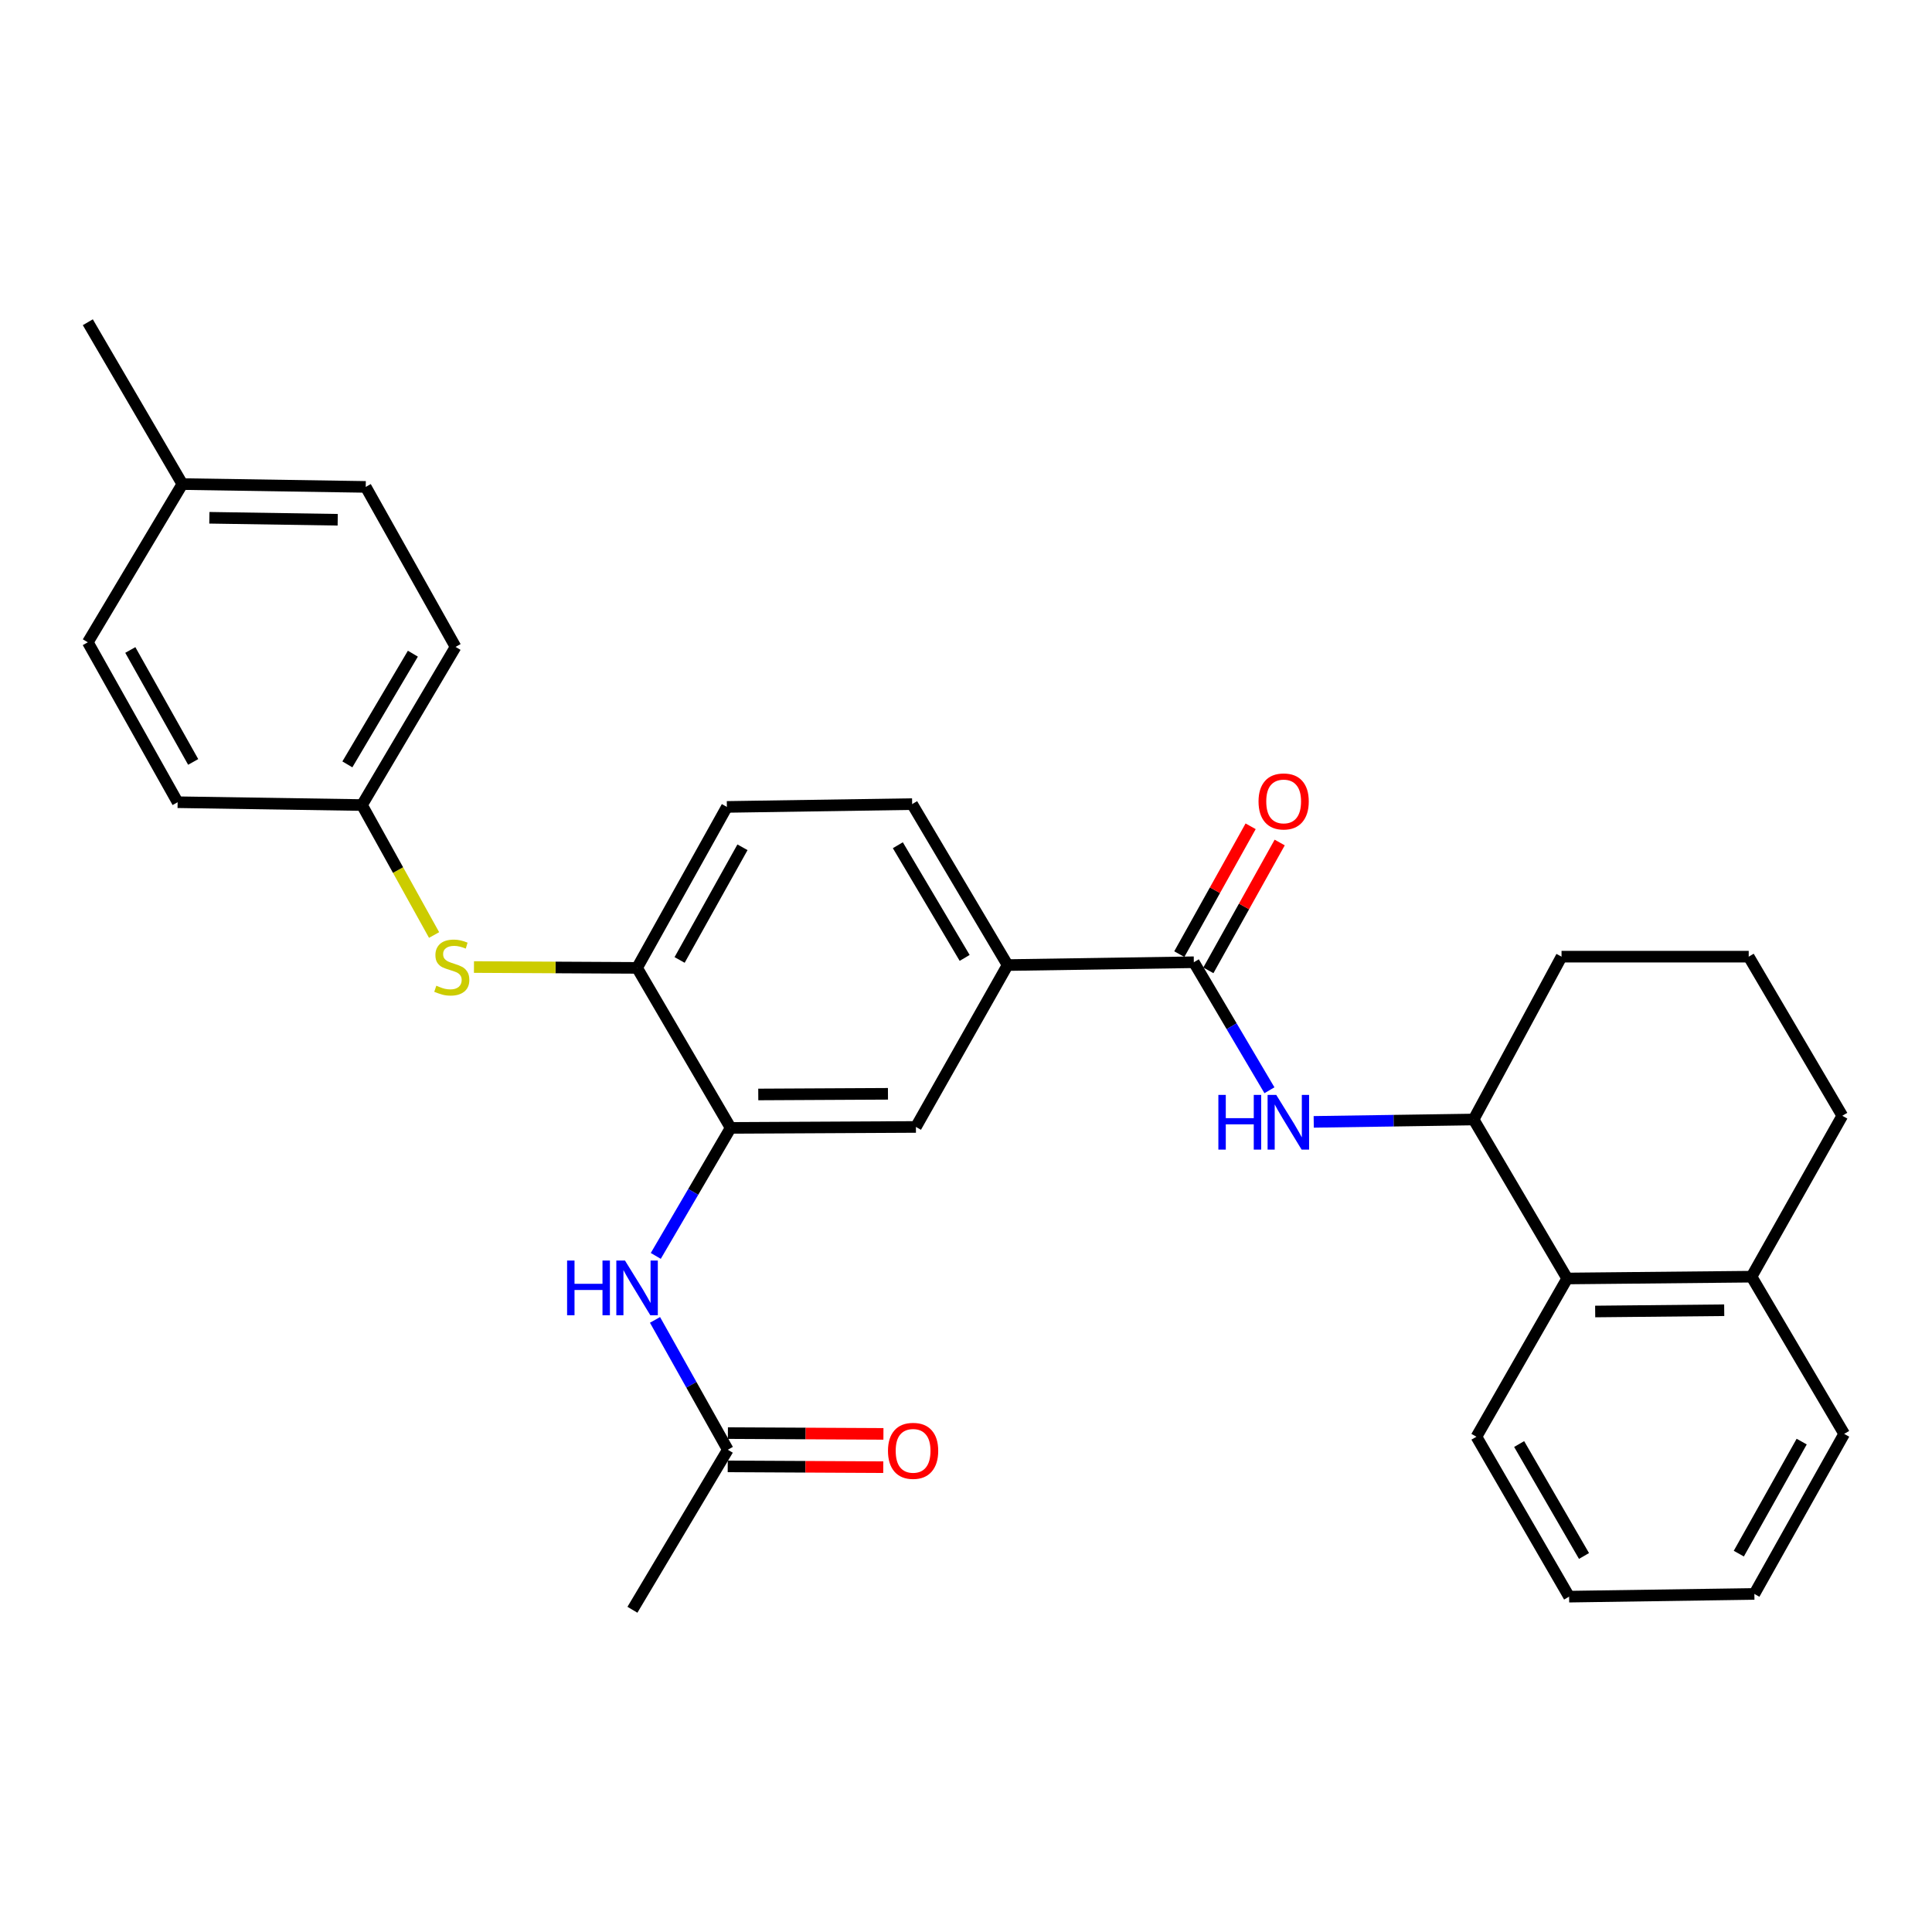 <?xml version='1.0' encoding='iso-8859-1'?>
<svg version='1.1' baseProfile='full'
              xmlns='http://www.w3.org/2000/svg'
                      xmlns:rdkit='http://www.rdkit.org/xml'
                      xmlns:xlink='http://www.w3.org/1999/xlink'
                  xml:space='preserve'
width='1000px' height='1000px' viewBox='0 0 1000 1000'>
<!-- END OF HEADER -->
<rect style='opacity:1.0;fill:#FFFFFF;stroke:none' width='1000' height='1000' x='0' y='0'> </rect>
<path class='bond-0' d='M 617.927,498.057 L 637.494,531.184' style='fill:none;fill-rule:evenodd;stroke:#000000;stroke-width:6px;stroke-linecap:butt;stroke-linejoin:miter;stroke-opacity:1' />
<path class='bond-0' d='M 637.494,531.184 L 657.061,564.312' style='fill:none;fill-rule:evenodd;stroke:#0000FF;stroke-width:6px;stroke-linecap:butt;stroke-linejoin:miter;stroke-opacity:1' />
<path class='bond-4' d='M 617.927,498.057 L 521.535,499.521' style='fill:none;fill-rule:evenodd;stroke:#000000;stroke-width:6px;stroke-linecap:butt;stroke-linejoin:miter;stroke-opacity:1' />
<path class='bond-10' d='M 625.449,502.254 L 643.91,469.168' style='fill:none;fill-rule:evenodd;stroke:#000000;stroke-width:6px;stroke-linecap:butt;stroke-linejoin:miter;stroke-opacity:1' />
<path class='bond-10' d='M 643.91,469.168 L 662.37,436.082' style='fill:none;fill-rule:evenodd;stroke:#FF0000;stroke-width:6px;stroke-linecap:butt;stroke-linejoin:miter;stroke-opacity:1' />
<path class='bond-10' d='M 610.404,493.86 L 628.865,460.774' style='fill:none;fill-rule:evenodd;stroke:#000000;stroke-width:6px;stroke-linecap:butt;stroke-linejoin:miter;stroke-opacity:1' />
<path class='bond-10' d='M 628.865,460.774 L 647.325,427.688' style='fill:none;fill-rule:evenodd;stroke:#FF0000;stroke-width:6px;stroke-linecap:butt;stroke-linejoin:miter;stroke-opacity:1' />
<path class='bond-2' d='M 679.983,580.681 L 721.361,580.066' style='fill:none;fill-rule:evenodd;stroke:#0000FF;stroke-width:6px;stroke-linecap:butt;stroke-linejoin:miter;stroke-opacity:1' />
<path class='bond-2' d='M 721.361,580.066 L 762.739,579.45' style='fill:none;fill-rule:evenodd;stroke:#000000;stroke-width:6px;stroke-linecap:butt;stroke-linejoin:miter;stroke-opacity:1' />
<path class='bond-1' d='M 378.178,583.796 L 474.081,583.308' style='fill:none;fill-rule:evenodd;stroke:#000000;stroke-width:6px;stroke-linecap:butt;stroke-linejoin:miter;stroke-opacity:1' />
<path class='bond-1' d='M 392.476,566.495 L 459.608,566.153' style='fill:none;fill-rule:evenodd;stroke:#000000;stroke-width:6px;stroke-linecap:butt;stroke-linejoin:miter;stroke-opacity:1' />
<path class='bond-3' d='M 378.178,583.796 L 358.804,616.926' style='fill:none;fill-rule:evenodd;stroke:#000000;stroke-width:6px;stroke-linecap:butt;stroke-linejoin:miter;stroke-opacity:1' />
<path class='bond-3' d='M 358.804,616.926 L 339.431,650.057' style='fill:none;fill-rule:evenodd;stroke:#0000FF;stroke-width:6px;stroke-linecap:butt;stroke-linejoin:miter;stroke-opacity:1' />
<path class='bond-30' d='M 378.178,583.796 L 329.748,500.976' style='fill:none;fill-rule:evenodd;stroke:#000000;stroke-width:6px;stroke-linecap:butt;stroke-linejoin:miter;stroke-opacity:1' />
<path class='bond-7' d='M 762.739,579.45 L 811.179,661.744' style='fill:none;fill-rule:evenodd;stroke:#000000;stroke-width:6px;stroke-linecap:butt;stroke-linejoin:miter;stroke-opacity:1' />
<path class='bond-21' d='M 762.739,579.45 L 808.25,495.167' style='fill:none;fill-rule:evenodd;stroke:#000000;stroke-width:6px;stroke-linecap:butt;stroke-linejoin:miter;stroke-opacity:1' />
<path class='bond-9' d='M 339.033,683.176 L 357.873,716.779' style='fill:none;fill-rule:evenodd;stroke:#0000FF;stroke-width:6px;stroke-linecap:butt;stroke-linejoin:miter;stroke-opacity:1' />
<path class='bond-9' d='M 357.873,716.779 L 376.713,750.382' style='fill:none;fill-rule:evenodd;stroke:#000000;stroke-width:6px;stroke-linecap:butt;stroke-linejoin:miter;stroke-opacity:1' />
<path class='bond-6' d='M 521.535,499.521 L 474.081,583.308' style='fill:none;fill-rule:evenodd;stroke:#000000;stroke-width:6px;stroke-linecap:butt;stroke-linejoin:miter;stroke-opacity:1' />
<path class='bond-11' d='M 521.535,499.521 L 472.129,416.204' style='fill:none;fill-rule:evenodd;stroke:#000000;stroke-width:6px;stroke-linecap:butt;stroke-linejoin:miter;stroke-opacity:1' />
<path class='bond-11' d='M 499.306,495.811 L 464.721,437.489' style='fill:none;fill-rule:evenodd;stroke:#000000;stroke-width:6px;stroke-linecap:butt;stroke-linejoin:miter;stroke-opacity:1' />
<path class='bond-5' d='M 329.748,500.976 L 376.235,417.659' style='fill:none;fill-rule:evenodd;stroke:#000000;stroke-width:6px;stroke-linecap:butt;stroke-linejoin:miter;stroke-opacity:1' />
<path class='bond-5' d='M 351.765,496.873 L 384.307,438.551' style='fill:none;fill-rule:evenodd;stroke:#000000;stroke-width:6px;stroke-linecap:butt;stroke-linejoin:miter;stroke-opacity:1' />
<path class='bond-8' d='M 329.748,500.976 L 287.535,500.757' style='fill:none;fill-rule:evenodd;stroke:#000000;stroke-width:6px;stroke-linecap:butt;stroke-linejoin:miter;stroke-opacity:1' />
<path class='bond-8' d='M 287.535,500.757 L 245.322,500.538' style='fill:none;fill-rule:evenodd;stroke:#CCCC00;stroke-width:6px;stroke-linecap:butt;stroke-linejoin:miter;stroke-opacity:1' />
<path class='bond-13' d='M 811.179,661.744 L 906.594,660.806' style='fill:none;fill-rule:evenodd;stroke:#000000;stroke-width:6px;stroke-linecap:butt;stroke-linejoin:miter;stroke-opacity:1' />
<path class='bond-13' d='M 825.66,678.83 L 892.451,678.174' style='fill:none;fill-rule:evenodd;stroke:#000000;stroke-width:6px;stroke-linecap:butt;stroke-linejoin:miter;stroke-opacity:1' />
<path class='bond-23' d='M 811.179,661.744 L 764.203,743.654' style='fill:none;fill-rule:evenodd;stroke:#000000;stroke-width:6px;stroke-linecap:butt;stroke-linejoin:miter;stroke-opacity:1' />
<path class='bond-15' d='M 224.681,483.963 L 206.019,450.328' style='fill:none;fill-rule:evenodd;stroke:#CCCC00;stroke-width:6px;stroke-linecap:butt;stroke-linejoin:miter;stroke-opacity:1' />
<path class='bond-15' d='M 206.019,450.328 L 187.357,416.692' style='fill:none;fill-rule:evenodd;stroke:#000000;stroke-width:6px;stroke-linecap:butt;stroke-linejoin:miter;stroke-opacity:1' />
<path class='bond-14' d='M 376.67,758.996 L 416.923,759.201' style='fill:none;fill-rule:evenodd;stroke:#000000;stroke-width:6px;stroke-linecap:butt;stroke-linejoin:miter;stroke-opacity:1' />
<path class='bond-14' d='M 416.923,759.201 L 457.175,759.406' style='fill:none;fill-rule:evenodd;stroke:#FF0000;stroke-width:6px;stroke-linecap:butt;stroke-linejoin:miter;stroke-opacity:1' />
<path class='bond-14' d='M 376.757,741.768 L 417.01,741.973' style='fill:none;fill-rule:evenodd;stroke:#000000;stroke-width:6px;stroke-linecap:butt;stroke-linejoin:miter;stroke-opacity:1' />
<path class='bond-14' d='M 417.01,741.973 L 457.263,742.178' style='fill:none;fill-rule:evenodd;stroke:#FF0000;stroke-width:6px;stroke-linecap:butt;stroke-linejoin:miter;stroke-opacity:1' />
<path class='bond-24' d='M 376.713,750.382 L 327.345,833.211' style='fill:none;fill-rule:evenodd;stroke:#000000;stroke-width:6px;stroke-linecap:butt;stroke-linejoin:miter;stroke-opacity:1' />
<path class='bond-12' d='M 472.129,416.204 L 376.235,417.659' style='fill:none;fill-rule:evenodd;stroke:#000000;stroke-width:6px;stroke-linecap:butt;stroke-linejoin:miter;stroke-opacity:1' />
<path class='bond-26' d='M 906.594,660.806 L 954.545,742.17' style='fill:none;fill-rule:evenodd;stroke:#000000;stroke-width:6px;stroke-linecap:butt;stroke-linejoin:miter;stroke-opacity:1' />
<path class='bond-31' d='M 906.594,660.806 L 953.569,577.517' style='fill:none;fill-rule:evenodd;stroke:#000000;stroke-width:6px;stroke-linecap:butt;stroke-linejoin:miter;stroke-opacity:1' />
<path class='bond-17' d='M 187.357,416.692 L 91.942,415.228' style='fill:none;fill-rule:evenodd;stroke:#000000;stroke-width:6px;stroke-linecap:butt;stroke-linejoin:miter;stroke-opacity:1' />
<path class='bond-18' d='M 187.357,416.692 L 235.797,334.84' style='fill:none;fill-rule:evenodd;stroke:#000000;stroke-width:6px;stroke-linecap:butt;stroke-linejoin:miter;stroke-opacity:1' />
<path class='bond-18' d='M 179.797,395.64 L 213.704,338.343' style='fill:none;fill-rule:evenodd;stroke:#000000;stroke-width:6px;stroke-linecap:butt;stroke-linejoin:miter;stroke-opacity:1' />
<path class='bond-16' d='M 94.392,250.556 L 189.3,252.02' style='fill:none;fill-rule:evenodd;stroke:#000000;stroke-width:6px;stroke-linecap:butt;stroke-linejoin:miter;stroke-opacity:1' />
<path class='bond-16' d='M 108.362,268.001 L 174.798,269.026' style='fill:none;fill-rule:evenodd;stroke:#000000;stroke-width:6px;stroke-linecap:butt;stroke-linejoin:miter;stroke-opacity:1' />
<path class='bond-27' d='M 94.392,250.556 L 45.455,166.789' style='fill:none;fill-rule:evenodd;stroke:#000000;stroke-width:6px;stroke-linecap:butt;stroke-linejoin:miter;stroke-opacity:1' />
<path class='bond-33' d='M 94.392,250.556 L 45.455,332.447' style='fill:none;fill-rule:evenodd;stroke:#000000;stroke-width:6px;stroke-linecap:butt;stroke-linejoin:miter;stroke-opacity:1' />
<path class='bond-20' d='M 91.942,415.228 L 45.455,332.447' style='fill:none;fill-rule:evenodd;stroke:#000000;stroke-width:6px;stroke-linecap:butt;stroke-linejoin:miter;stroke-opacity:1' />
<path class='bond-20' d='M 99.99,394.375 L 67.449,336.428' style='fill:none;fill-rule:evenodd;stroke:#000000;stroke-width:6px;stroke-linecap:butt;stroke-linejoin:miter;stroke-opacity:1' />
<path class='bond-19' d='M 235.797,334.84 L 189.3,252.02' style='fill:none;fill-rule:evenodd;stroke:#000000;stroke-width:6px;stroke-linecap:butt;stroke-linejoin:miter;stroke-opacity:1' />
<path class='bond-22' d='M 808.25,495.167 L 905.129,495.167' style='fill:none;fill-rule:evenodd;stroke:#000000;stroke-width:6px;stroke-linecap:butt;stroke-linejoin:miter;stroke-opacity:1' />
<path class='bond-25' d='M 905.129,495.167 L 953.569,577.517' style='fill:none;fill-rule:evenodd;stroke:#000000;stroke-width:6px;stroke-linecap:butt;stroke-linejoin:miter;stroke-opacity:1' />
<path class='bond-28' d='M 764.203,743.654 L 812.164,826.425' style='fill:none;fill-rule:evenodd;stroke:#000000;stroke-width:6px;stroke-linecap:butt;stroke-linejoin:miter;stroke-opacity:1' />
<path class='bond-28' d='M 786.304,747.432 L 819.877,805.372' style='fill:none;fill-rule:evenodd;stroke:#000000;stroke-width:6px;stroke-linecap:butt;stroke-linejoin:miter;stroke-opacity:1' />
<path class='bond-32' d='M 954.545,742.17 L 908.058,825.019' style='fill:none;fill-rule:evenodd;stroke:#000000;stroke-width:6px;stroke-linecap:butt;stroke-linejoin:miter;stroke-opacity:1' />
<path class='bond-32' d='M 932.548,746.167 L 900.007,804.161' style='fill:none;fill-rule:evenodd;stroke:#000000;stroke-width:6px;stroke-linecap:butt;stroke-linejoin:miter;stroke-opacity:1' />
<path class='bond-29' d='M 812.164,826.425 L 908.058,825.019' style='fill:none;fill-rule:evenodd;stroke:#000000;stroke-width:6px;stroke-linecap:butt;stroke-linejoin:miter;stroke-opacity:1' />
<path  class='atom-1' d='M 630.625 566.717
L 634.465 566.717
L 634.465 578.757
L 648.945 578.757
L 648.945 566.717
L 652.785 566.717
L 652.785 595.037
L 648.945 595.037
L 648.945 581.957
L 634.465 581.957
L 634.465 595.037
L 630.625 595.037
L 630.625 566.717
' fill='#0000FF'/>
<path  class='atom-1' d='M 660.585 566.717
L 669.865 581.717
Q 670.785 583.197, 672.265 585.877
Q 673.745 588.557, 673.825 588.717
L 673.825 566.717
L 677.585 566.717
L 677.585 595.037
L 673.705 595.037
L 663.745 578.637
Q 662.585 576.717, 661.345 574.517
Q 660.145 572.317, 659.785 571.637
L 659.785 595.037
L 656.105 595.037
L 656.105 566.717
L 660.585 566.717
' fill='#0000FF'/>
<path  class='atom-4' d='M 293.528 652.455
L 297.368 652.455
L 297.368 664.495
L 311.848 664.495
L 311.848 652.455
L 315.688 652.455
L 315.688 680.775
L 311.848 680.775
L 311.848 667.695
L 297.368 667.695
L 297.368 680.775
L 293.528 680.775
L 293.528 652.455
' fill='#0000FF'/>
<path  class='atom-4' d='M 323.488 652.455
L 332.768 667.455
Q 333.688 668.935, 335.168 671.615
Q 336.648 674.295, 336.728 674.455
L 336.728 652.455
L 340.488 652.455
L 340.488 680.775
L 336.608 680.775
L 326.648 664.375
Q 325.488 662.455, 324.248 660.255
Q 323.048 658.055, 322.688 657.375
L 322.688 680.775
L 319.008 680.775
L 319.008 652.455
L 323.488 652.455
' fill='#0000FF'/>
<path  class='atom-9' d='M 225.844 510.199
Q 226.164 510.319, 227.484 510.879
Q 228.804 511.439, 230.244 511.799
Q 231.724 512.119, 233.164 512.119
Q 235.844 512.119, 237.404 510.839
Q 238.964 509.519, 238.964 507.239
Q 238.964 505.679, 238.164 504.719
Q 237.404 503.759, 236.204 503.239
Q 235.004 502.719, 233.004 502.119
Q 230.484 501.359, 228.964 500.639
Q 227.484 499.919, 226.404 498.399
Q 225.364 496.879, 225.364 494.319
Q 225.364 490.759, 227.764 488.559
Q 230.204 486.359, 235.004 486.359
Q 238.284 486.359, 242.004 487.919
L 241.084 490.999
Q 237.684 489.599, 235.124 489.599
Q 232.364 489.599, 230.844 490.759
Q 229.324 491.879, 229.364 493.839
Q 229.364 495.359, 230.124 496.279
Q 230.924 497.199, 232.044 497.719
Q 233.204 498.239, 235.124 498.839
Q 237.684 499.639, 239.204 500.439
Q 240.724 501.239, 241.804 502.879
Q 242.924 504.479, 242.924 507.239
Q 242.924 511.159, 240.284 513.279
Q 237.684 515.359, 233.324 515.359
Q 230.804 515.359, 228.884 514.799
Q 227.004 514.279, 224.764 513.359
L 225.844 510.199
' fill='#CCCC00'/>
<path  class='atom-11' d='M 651.414 414.82
Q 651.414 408.02, 654.774 404.22
Q 658.134 400.42, 664.414 400.42
Q 670.694 400.42, 674.054 404.22
Q 677.414 408.02, 677.414 414.82
Q 677.414 421.7, 674.014 425.62
Q 670.614 429.5, 664.414 429.5
Q 658.174 429.5, 654.774 425.62
Q 651.414 421.74, 651.414 414.82
M 664.414 426.3
Q 668.734 426.3, 671.054 423.42
Q 673.414 420.5, 673.414 414.82
Q 673.414 409.26, 671.054 406.46
Q 668.734 403.62, 664.414 403.62
Q 660.094 403.62, 657.734 406.42
Q 655.414 409.22, 655.414 414.82
Q 655.414 420.54, 657.734 423.42
Q 660.094 426.3, 664.414 426.3
' fill='#FF0000'/>
<path  class='atom-15' d='M 459.617 750.95
Q 459.617 744.15, 462.977 740.35
Q 466.337 736.55, 472.617 736.55
Q 478.897 736.55, 482.257 740.35
Q 485.617 744.15, 485.617 750.95
Q 485.617 757.83, 482.217 761.75
Q 478.817 765.63, 472.617 765.63
Q 466.377 765.63, 462.977 761.75
Q 459.617 757.87, 459.617 750.95
M 472.617 762.43
Q 476.937 762.43, 479.257 759.55
Q 481.617 756.63, 481.617 750.95
Q 481.617 745.39, 479.257 742.59
Q 476.937 739.75, 472.617 739.75
Q 468.297 739.75, 465.937 742.55
Q 463.617 745.35, 463.617 750.95
Q 463.617 756.67, 465.937 759.55
Q 468.297 762.43, 472.617 762.43
' fill='#FF0000'/>
</svg>
